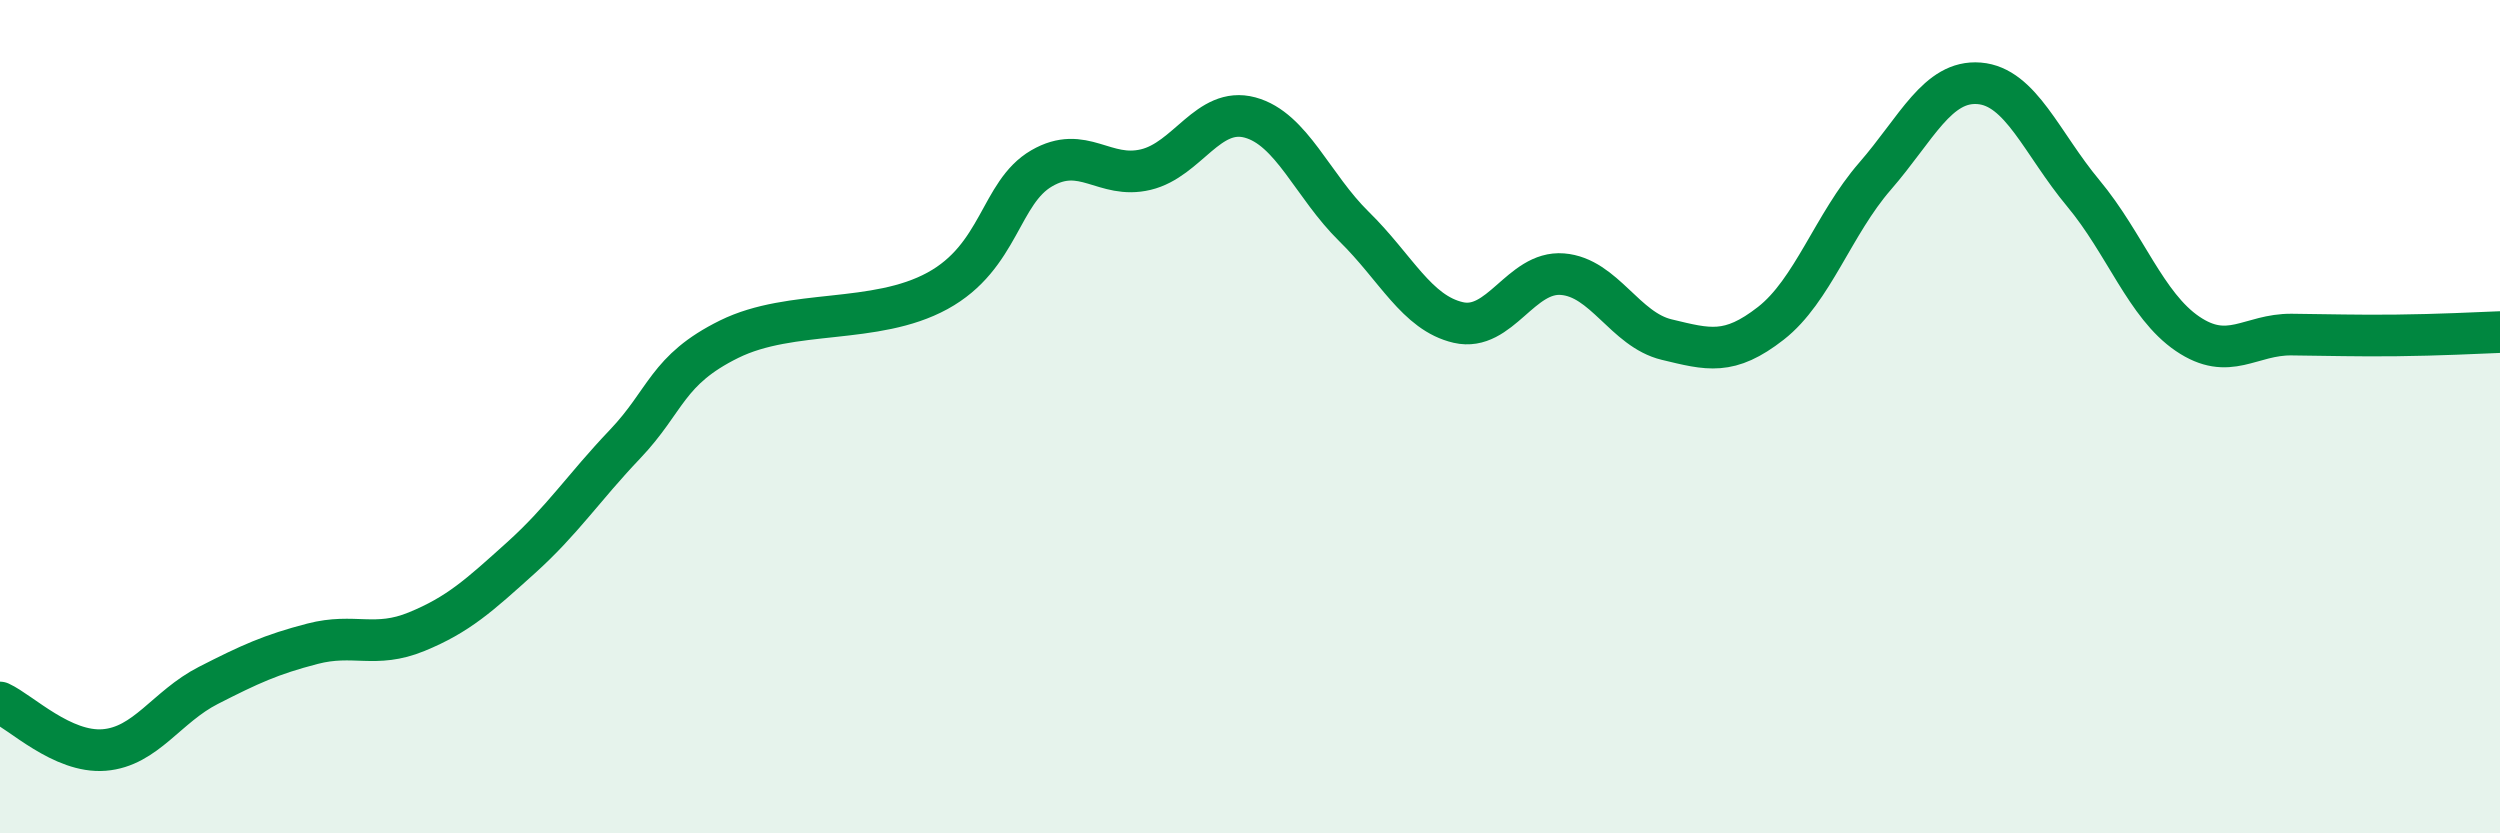 
    <svg width="60" height="20" viewBox="0 0 60 20" xmlns="http://www.w3.org/2000/svg">
      <path
        d="M 0,16.86 C 0.5,17.09 1.5,18.08 2.5,18 C 3.5,17.92 4,16.96 5,16.45 C 6,15.94 6.5,15.71 7.5,15.45 C 8.5,15.19 9,15.57 10,15.16 C 11,14.75 11.5,14.29 12.5,13.39 C 13.5,12.49 14,11.71 15,10.66 C 16,9.61 16,8.88 17.5,8.14 C 19,7.4 21,7.8 22.5,6.98 C 24,6.16 24,4.62 25,4.04 C 26,3.46 26.5,4.31 27.5,4.07 C 28.5,3.83 29,2.55 30,2.82 C 31,3.09 31.5,4.46 32.5,5.44 C 33.5,6.42 34,7.51 35,7.74 C 36,7.97 36.5,6.5 37.5,6.58 C 38.5,6.66 39,7.91 40,8.15 C 41,8.39 41.5,8.54 42.5,7.76 C 43.5,6.98 44,5.38 45,4.23 C 46,3.08 46.5,1.92 47.5,2 C 48.5,2.08 49,3.44 50,4.64 C 51,5.84 51.5,7.33 52.5,8.01 C 53.5,8.69 54,8.02 55,8.03 C 56,8.04 56.5,8.06 57.5,8.05 C 58.5,8.04 59.5,7.99 60,7.97L60 20L0 20Z"
        fill="#008740"
        opacity="0.1"
        stroke-linecap="round"
        stroke-linejoin="round"
      />
      <path
        d="M 0,16.86 C 0.5,17.09 1.5,18.08 2.5,18 C 3.5,17.92 4,16.96 5,16.45 C 6,15.94 6.5,15.71 7.5,15.45 C 8.5,15.19 9,15.57 10,15.16 C 11,14.75 11.5,14.29 12.5,13.39 C 13.5,12.49 14,11.71 15,10.66 C 16,9.61 16,8.88 17.5,8.14 C 19,7.4 21,7.8 22.5,6.98 C 24,6.16 24,4.62 25,4.04 C 26,3.46 26.5,4.31 27.5,4.07 C 28.5,3.83 29,2.55 30,2.82 C 31,3.09 31.5,4.46 32.5,5.44 C 33.5,6.42 34,7.51 35,7.74 C 36,7.97 36.5,6.5 37.5,6.58 C 38.5,6.66 39,7.91 40,8.15 C 41,8.39 41.5,8.54 42.5,7.76 C 43.5,6.98 44,5.38 45,4.23 C 46,3.08 46.5,1.92 47.5,2 C 48.5,2.08 49,3.44 50,4.64 C 51,5.84 51.5,7.33 52.5,8.01 C 53.5,8.69 54,8.02 55,8.03 C 56,8.04 56.5,8.06 57.5,8.05 C 58.5,8.04 59.5,7.99 60,7.97"
        stroke="#008740"
        stroke-width="1"
        fill="none"
        stroke-linecap="round"
        stroke-linejoin="round"
      />
    </svg>
  